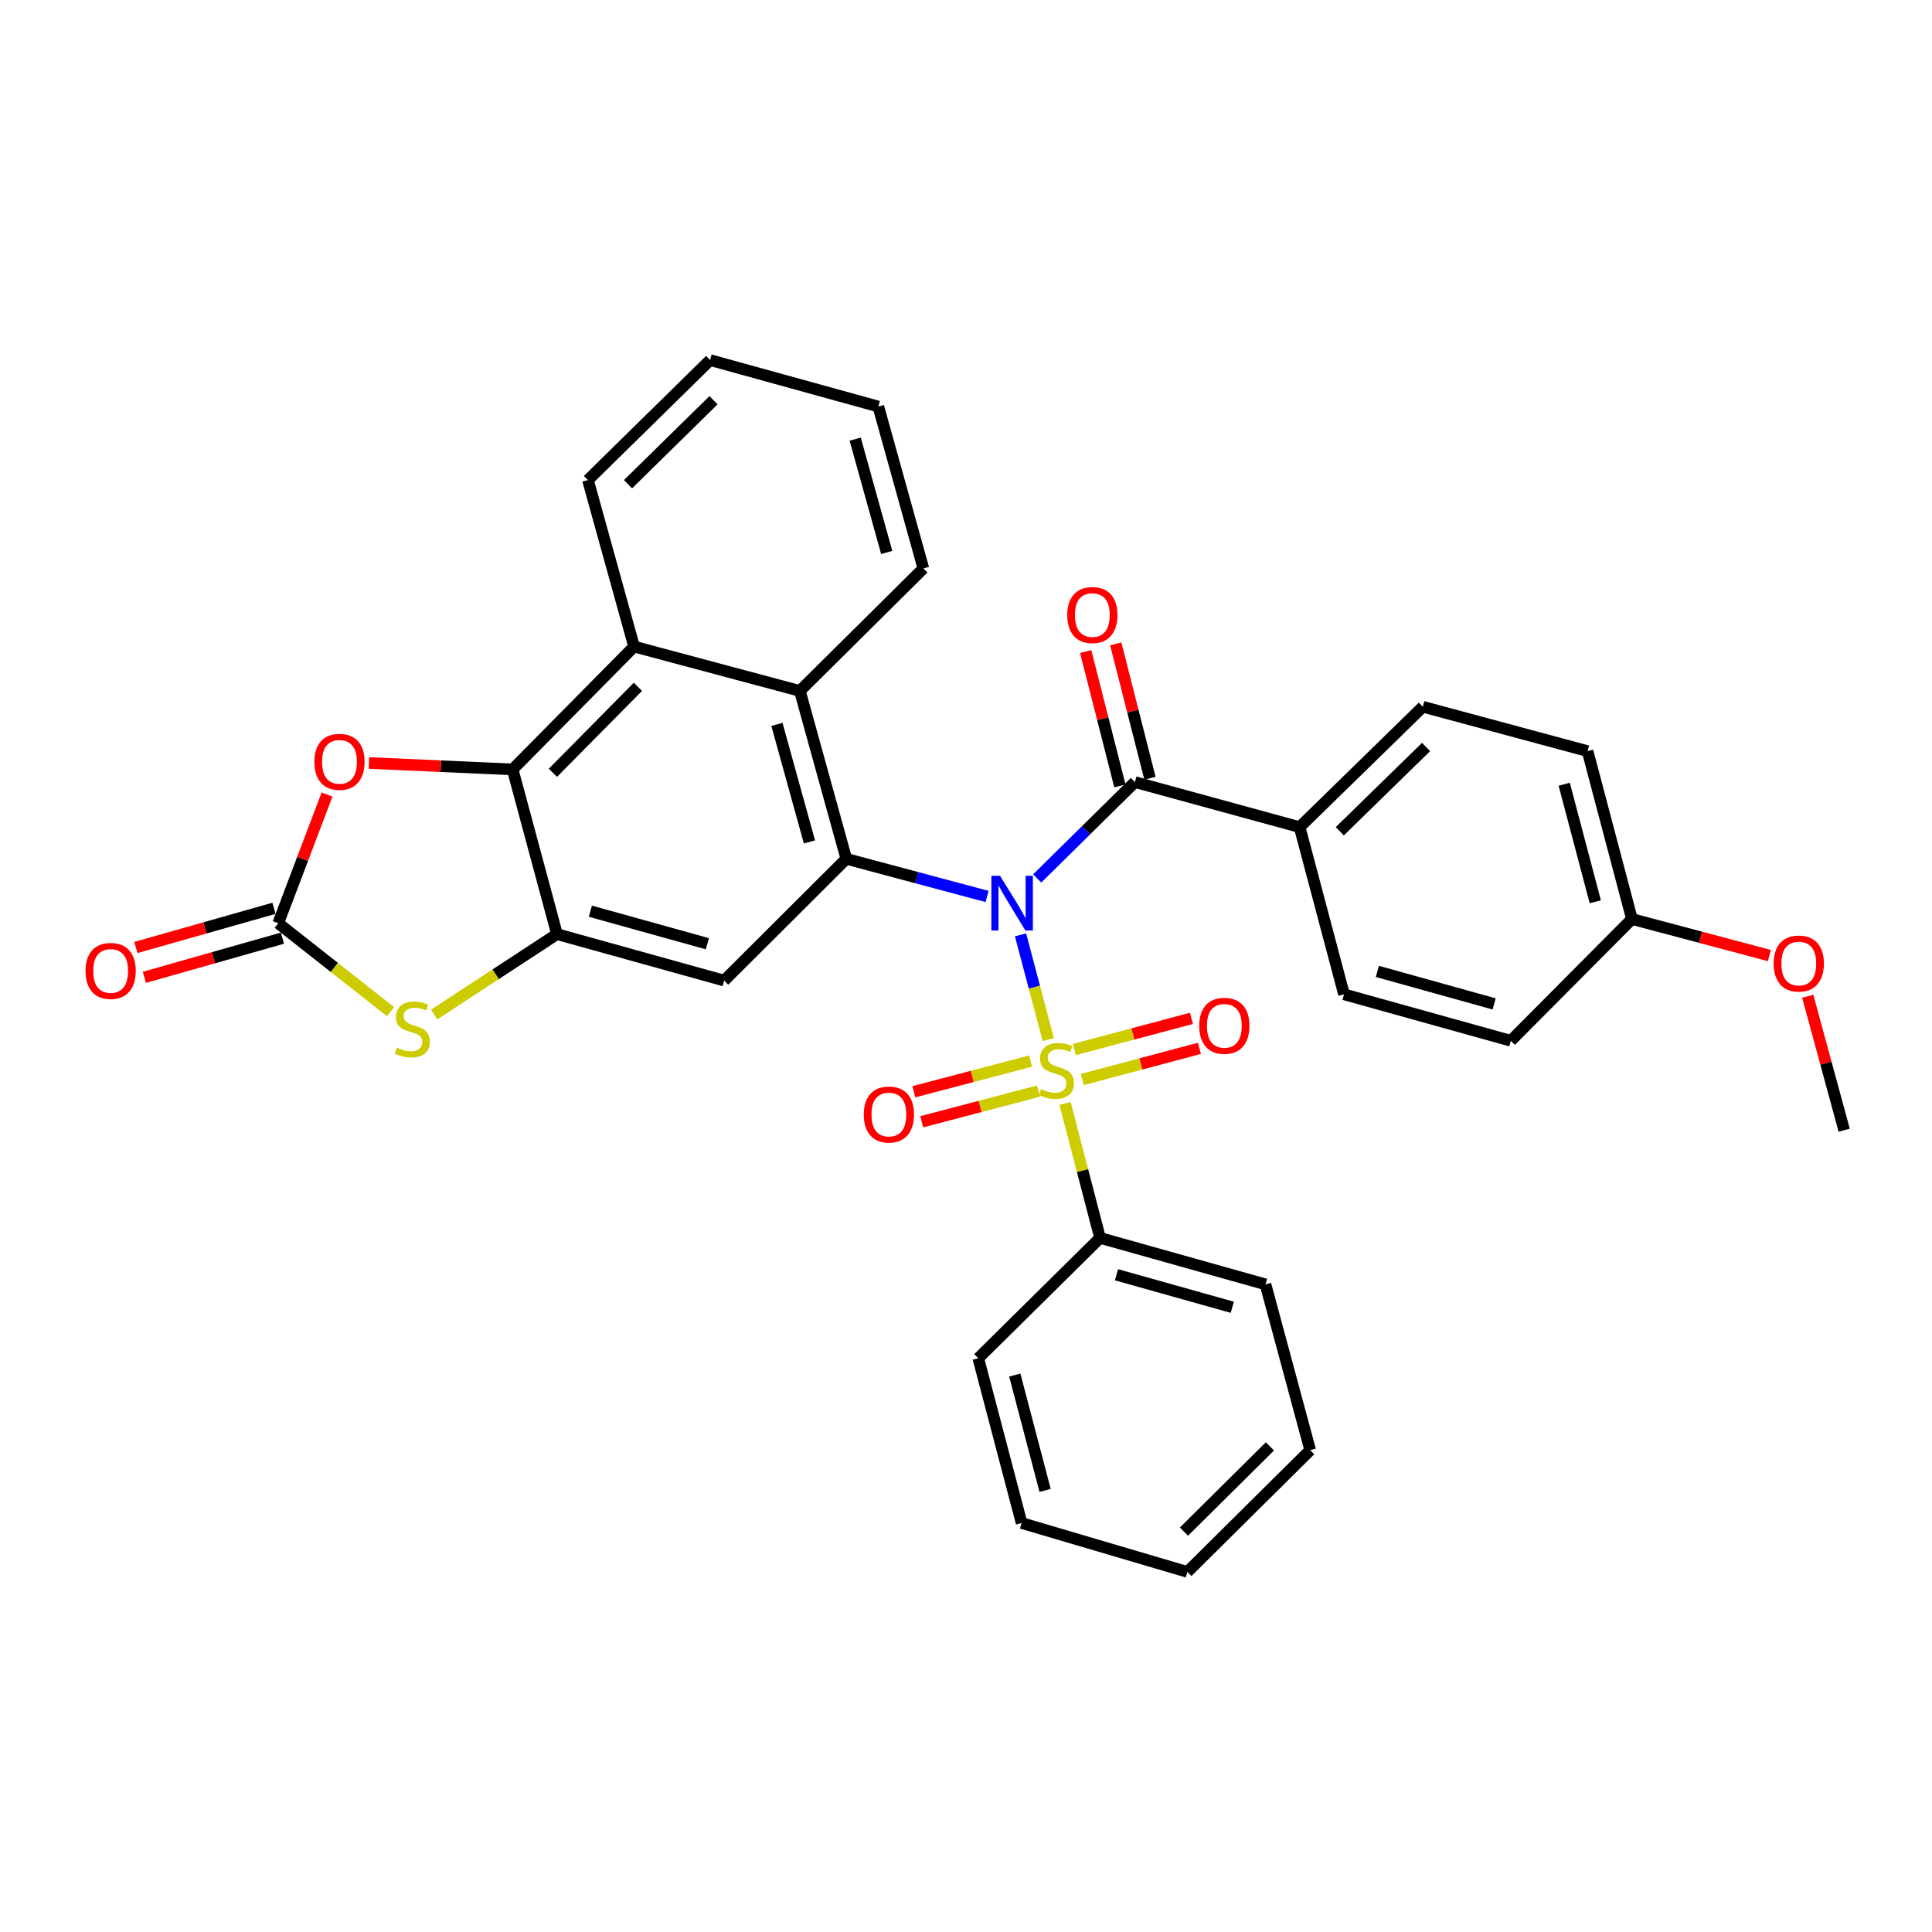 <?xml version='1.0' encoding='iso-8859-1'?>
<svg version='1.1' baseProfile='full'
              xmlns='http://www.w3.org/2000/svg'
                      xmlns:rdkit='http://www.rdkit.org/xml'
                      xmlns:xlink='http://www.w3.org/1999/xlink'
                  xml:space='preserve'
width='1000px' height='1000px' viewBox='0 0 1000 1000'>
<!-- END OF HEADER -->
<rect style='opacity:1.0;fill:#FFFFFF;stroke:none' width='1000' height='1000' x='0' y='0'> </rect>
<path class='bond-0' d='M 528.216,483.874 L 535.398,510.971' style='fill:none;fill-rule:evenodd;stroke:#0000FF;stroke-width:6px;stroke-linecap:butt;stroke-linejoin:miter;stroke-opacity:1' />
<path class='bond-0' d='M 535.398,510.971 L 542.579,538.068' style='fill:none;fill-rule:evenodd;stroke:#CCCC00;stroke-width:6px;stroke-linecap:butt;stroke-linejoin:miter;stroke-opacity:1' />
<path class='bond-1' d='M 510.909,464.01 L 474.479,454.268' style='fill:none;fill-rule:evenodd;stroke:#0000FF;stroke-width:6px;stroke-linecap:butt;stroke-linejoin:miter;stroke-opacity:1' />
<path class='bond-1' d='M 474.479,454.268 L 438.049,444.526' style='fill:none;fill-rule:evenodd;stroke:#000000;stroke-width:6px;stroke-linecap:butt;stroke-linejoin:miter;stroke-opacity:1' />
<path class='bond-2' d='M 536.842,454.686 L 562.139,429.744' style='fill:none;fill-rule:evenodd;stroke:#0000FF;stroke-width:6px;stroke-linecap:butt;stroke-linejoin:miter;stroke-opacity:1' />
<path class='bond-2' d='M 562.139,429.744 L 587.437,404.801' style='fill:none;fill-rule:evenodd;stroke:#000000;stroke-width:6px;stroke-linecap:butt;stroke-linejoin:miter;stroke-opacity:1' />
<path class='bond-11' d='M 533.439,549.21 L 503.218,557.153' style='fill:none;fill-rule:evenodd;stroke:#CCCC00;stroke-width:6px;stroke-linecap:butt;stroke-linejoin:miter;stroke-opacity:1' />
<path class='bond-11' d='M 503.218,557.153 L 472.996,565.095' style='fill:none;fill-rule:evenodd;stroke:#FF0000;stroke-width:6px;stroke-linecap:butt;stroke-linejoin:miter;stroke-opacity:1' />
<path class='bond-11' d='M 537.522,564.744 L 507.3,572.687' style='fill:none;fill-rule:evenodd;stroke:#CCCC00;stroke-width:6px;stroke-linecap:butt;stroke-linejoin:miter;stroke-opacity:1' />
<path class='bond-11' d='M 507.3,572.687 L 477.079,580.629' style='fill:none;fill-rule:evenodd;stroke:#FF0000;stroke-width:6px;stroke-linecap:butt;stroke-linejoin:miter;stroke-opacity:1' />
<path class='bond-12' d='M 560.195,558.749 L 590.508,550.685' style='fill:none;fill-rule:evenodd;stroke:#CCCC00;stroke-width:6px;stroke-linecap:butt;stroke-linejoin:miter;stroke-opacity:1' />
<path class='bond-12' d='M 590.508,550.685 L 620.821,542.621' style='fill:none;fill-rule:evenodd;stroke:#FF0000;stroke-width:6px;stroke-linecap:butt;stroke-linejoin:miter;stroke-opacity:1' />
<path class='bond-12' d='M 556.066,543.227 L 586.379,535.164' style='fill:none;fill-rule:evenodd;stroke:#CCCC00;stroke-width:6px;stroke-linecap:butt;stroke-linejoin:miter;stroke-opacity:1' />
<path class='bond-12' d='M 586.379,535.164 L 616.692,527.1' style='fill:none;fill-rule:evenodd;stroke:#FF0000;stroke-width:6px;stroke-linecap:butt;stroke-linejoin:miter;stroke-opacity:1' />
<path class='bond-13' d='M 551.26,571.123 L 560.323,605.932' style='fill:none;fill-rule:evenodd;stroke:#CCCC00;stroke-width:6px;stroke-linecap:butt;stroke-linejoin:miter;stroke-opacity:1' />
<path class='bond-13' d='M 560.323,605.932 L 569.386,640.742' style='fill:none;fill-rule:evenodd;stroke:#000000;stroke-width:6px;stroke-linecap:butt;stroke-linejoin:miter;stroke-opacity:1' />
<path class='bond-6' d='M 438.049,444.526 L 374.821,507.558' style='fill:none;fill-rule:evenodd;stroke:#000000;stroke-width:6px;stroke-linecap:butt;stroke-linejoin:miter;stroke-opacity:1' />
<path class='bond-9' d='M 438.049,444.526 L 414.011,357.625' style='fill:none;fill-rule:evenodd;stroke:#000000;stroke-width:6px;stroke-linecap:butt;stroke-linejoin:miter;stroke-opacity:1' />
<path class='bond-9' d='M 418.963,435.773 L 402.136,374.942' style='fill:none;fill-rule:evenodd;stroke:#000000;stroke-width:6px;stroke-linecap:butt;stroke-linejoin:miter;stroke-opacity:1' />
<path class='bond-14' d='M 587.437,404.801 L 672.687,428.117' style='fill:none;fill-rule:evenodd;stroke:#000000;stroke-width:6px;stroke-linecap:butt;stroke-linejoin:miter;stroke-opacity:1' />
<path class='bond-15' d='M 595.219,402.819 L 586.363,368.044' style='fill:none;fill-rule:evenodd;stroke:#000000;stroke-width:6px;stroke-linecap:butt;stroke-linejoin:miter;stroke-opacity:1' />
<path class='bond-15' d='M 586.363,368.044 L 577.507,333.268' style='fill:none;fill-rule:evenodd;stroke:#FF0000;stroke-width:6px;stroke-linecap:butt;stroke-linejoin:miter;stroke-opacity:1' />
<path class='bond-15' d='M 579.655,406.783 L 570.799,372.007' style='fill:none;fill-rule:evenodd;stroke:#000000;stroke-width:6px;stroke-linecap:butt;stroke-linejoin:miter;stroke-opacity:1' />
<path class='bond-15' d='M 570.799,372.007 L 561.943,337.232' style='fill:none;fill-rule:evenodd;stroke:#FF0000;stroke-width:6px;stroke-linecap:butt;stroke-linejoin:miter;stroke-opacity:1' />
<path class='bond-3' d='M 288.295,483.501 L 374.821,507.558' style='fill:none;fill-rule:evenodd;stroke:#000000;stroke-width:6px;stroke-linecap:butt;stroke-linejoin:miter;stroke-opacity:1' />
<path class='bond-3' d='M 305.576,471.636 L 366.144,488.475' style='fill:none;fill-rule:evenodd;stroke:#000000;stroke-width:6px;stroke-linecap:butt;stroke-linejoin:miter;stroke-opacity:1' />
<path class='bond-7' d='M 288.295,483.501 L 256.513,504.308' style='fill:none;fill-rule:evenodd;stroke:#000000;stroke-width:6px;stroke-linecap:butt;stroke-linejoin:miter;stroke-opacity:1' />
<path class='bond-7' d='M 256.513,504.308 L 224.731,525.115' style='fill:none;fill-rule:evenodd;stroke:#CCCC00;stroke-width:6px;stroke-linecap:butt;stroke-linejoin:miter;stroke-opacity:1' />
<path class='bond-34' d='M 288.295,483.501 L 265.336,398.243' style='fill:none;fill-rule:evenodd;stroke:#000000;stroke-width:6px;stroke-linecap:butt;stroke-linejoin:miter;stroke-opacity:1' />
<path class='bond-4' d='M 265.336,398.243 L 328.19,334.667' style='fill:none;fill-rule:evenodd;stroke:#000000;stroke-width:6px;stroke-linecap:butt;stroke-linejoin:miter;stroke-opacity:1' />
<path class='bond-4' d='M 286.186,399.998 L 330.183,355.495' style='fill:none;fill-rule:evenodd;stroke:#000000;stroke-width:6px;stroke-linecap:butt;stroke-linejoin:miter;stroke-opacity:1' />
<path class='bond-8' d='M 265.336,398.243 L 228.147,396.584' style='fill:none;fill-rule:evenodd;stroke:#000000;stroke-width:6px;stroke-linecap:butt;stroke-linejoin:miter;stroke-opacity:1' />
<path class='bond-8' d='M 228.147,396.584 L 190.957,394.925' style='fill:none;fill-rule:evenodd;stroke:#FF0000;stroke-width:6px;stroke-linecap:butt;stroke-linejoin:miter;stroke-opacity:1' />
<path class='bond-5' d='M 144.002,477.862 L 173.063,500.748' style='fill:none;fill-rule:evenodd;stroke:#000000;stroke-width:6px;stroke-linecap:butt;stroke-linejoin:miter;stroke-opacity:1' />
<path class='bond-5' d='M 173.063,500.748 L 202.125,523.634' style='fill:none;fill-rule:evenodd;stroke:#CCCC00;stroke-width:6px;stroke-linecap:butt;stroke-linejoin:miter;stroke-opacity:1' />
<path class='bond-16' d='M 141.81,470.136 L 106.071,480.277' style='fill:none;fill-rule:evenodd;stroke:#000000;stroke-width:6px;stroke-linecap:butt;stroke-linejoin:miter;stroke-opacity:1' />
<path class='bond-16' d='M 106.071,480.277 L 70.332,490.418' style='fill:none;fill-rule:evenodd;stroke:#FF0000;stroke-width:6px;stroke-linecap:butt;stroke-linejoin:miter;stroke-opacity:1' />
<path class='bond-16' d='M 146.194,485.588 L 110.455,495.728' style='fill:none;fill-rule:evenodd;stroke:#000000;stroke-width:6px;stroke-linecap:butt;stroke-linejoin:miter;stroke-opacity:1' />
<path class='bond-16' d='M 110.455,495.728 L 74.717,505.869' style='fill:none;fill-rule:evenodd;stroke:#FF0000;stroke-width:6px;stroke-linecap:butt;stroke-linejoin:miter;stroke-opacity:1' />
<path class='bond-36' d='M 144.002,477.862 L 156.635,444.551' style='fill:none;fill-rule:evenodd;stroke:#000000;stroke-width:6px;stroke-linecap:butt;stroke-linejoin:miter;stroke-opacity:1' />
<path class='bond-36' d='M 156.635,444.551 L 169.268,411.241' style='fill:none;fill-rule:evenodd;stroke:#FF0000;stroke-width:6px;stroke-linecap:butt;stroke-linejoin:miter;stroke-opacity:1' />
<path class='bond-10' d='M 414.011,357.625 L 328.19,334.667' style='fill:none;fill-rule:evenodd;stroke:#000000;stroke-width:6px;stroke-linecap:butt;stroke-linejoin:miter;stroke-opacity:1' />
<path class='bond-22' d='M 414.011,357.625 L 477.935,294.219' style='fill:none;fill-rule:evenodd;stroke:#000000;stroke-width:6px;stroke-linecap:butt;stroke-linejoin:miter;stroke-opacity:1' />
<path class='bond-23' d='M 328.19,334.667 L 304.312,248.48' style='fill:none;fill-rule:evenodd;stroke:#000000;stroke-width:6px;stroke-linecap:butt;stroke-linejoin:miter;stroke-opacity:1' />
<path class='bond-25' d='M 569.386,640.742 L 655.02,664.789' style='fill:none;fill-rule:evenodd;stroke:#000000;stroke-width:6px;stroke-linecap:butt;stroke-linejoin:miter;stroke-opacity:1' />
<path class='bond-25' d='M 577.889,659.812 L 637.832,676.645' style='fill:none;fill-rule:evenodd;stroke:#000000;stroke-width:6px;stroke-linecap:butt;stroke-linejoin:miter;stroke-opacity:1' />
<path class='bond-26' d='M 569.386,640.742 L 506.354,703.033' style='fill:none;fill-rule:evenodd;stroke:#000000;stroke-width:6px;stroke-linecap:butt;stroke-linejoin:miter;stroke-opacity:1' />
<path class='bond-17' d='M 672.687,428.117 L 736.468,365.817' style='fill:none;fill-rule:evenodd;stroke:#000000;stroke-width:6px;stroke-linecap:butt;stroke-linejoin:miter;stroke-opacity:1' />
<path class='bond-17' d='M 693.477,430.261 L 738.124,386.651' style='fill:none;fill-rule:evenodd;stroke:#000000;stroke-width:6px;stroke-linecap:butt;stroke-linejoin:miter;stroke-opacity:1' />
<path class='bond-18' d='M 672.687,428.117 L 695.655,514.66' style='fill:none;fill-rule:evenodd;stroke:#000000;stroke-width:6px;stroke-linecap:butt;stroke-linejoin:miter;stroke-opacity:1' />
<path class='bond-21' d='M 736.468,365.817 L 821.718,388.784' style='fill:none;fill-rule:evenodd;stroke:#000000;stroke-width:6px;stroke-linecap:butt;stroke-linejoin:miter;stroke-opacity:1' />
<path class='bond-20' d='M 695.655,514.66 L 782.002,538.708' style='fill:none;fill-rule:evenodd;stroke:#000000;stroke-width:6px;stroke-linecap:butt;stroke-linejoin:miter;stroke-opacity:1' />
<path class='bond-20' d='M 712.916,502.795 L 773.359,519.628' style='fill:none;fill-rule:evenodd;stroke:#000000;stroke-width:6px;stroke-linecap:butt;stroke-linejoin:miter;stroke-opacity:1' />
<path class='bond-19' d='M 844.686,475.676 L 782.002,538.708' style='fill:none;fill-rule:evenodd;stroke:#000000;stroke-width:6px;stroke-linecap:butt;stroke-linejoin:miter;stroke-opacity:1' />
<path class='bond-24' d='M 844.686,475.676 L 880.252,485.134' style='fill:none;fill-rule:evenodd;stroke:#000000;stroke-width:6px;stroke-linecap:butt;stroke-linejoin:miter;stroke-opacity:1' />
<path class='bond-24' d='M 880.252,485.134 L 915.817,494.592' style='fill:none;fill-rule:evenodd;stroke:#FF0000;stroke-width:6px;stroke-linecap:butt;stroke-linejoin:miter;stroke-opacity:1' />
<path class='bond-33' d='M 844.686,475.676 L 821.718,388.784' style='fill:none;fill-rule:evenodd;stroke:#000000;stroke-width:6px;stroke-linecap:butt;stroke-linejoin:miter;stroke-opacity:1' />
<path class='bond-33' d='M 825.713,466.747 L 809.635,405.922' style='fill:none;fill-rule:evenodd;stroke:#000000;stroke-width:6px;stroke-linecap:butt;stroke-linejoin:miter;stroke-opacity:1' />
<path class='bond-29' d='M 477.935,294.219 L 454.619,210.423' style='fill:none;fill-rule:evenodd;stroke:#000000;stroke-width:6px;stroke-linecap:butt;stroke-linejoin:miter;stroke-opacity:1' />
<path class='bond-29' d='M 458.964,285.955 L 442.643,227.298' style='fill:none;fill-rule:evenodd;stroke:#000000;stroke-width:6px;stroke-linecap:butt;stroke-linejoin:miter;stroke-opacity:1' />
<path class='bond-35' d='M 304.312,248.48 L 367.549,186.376' style='fill:none;fill-rule:evenodd;stroke:#000000;stroke-width:6px;stroke-linecap:butt;stroke-linejoin:miter;stroke-opacity:1' />
<path class='bond-35' d='M 325.051,250.623 L 369.317,207.151' style='fill:none;fill-rule:evenodd;stroke:#000000;stroke-width:6px;stroke-linecap:butt;stroke-linejoin:miter;stroke-opacity:1' />
<path class='bond-27' d='M 935.676,515.641 L 945.111,550.316' style='fill:none;fill-rule:evenodd;stroke:#FF0000;stroke-width:6px;stroke-linecap:butt;stroke-linejoin:miter;stroke-opacity:1' />
<path class='bond-27' d='M 945.111,550.316 L 954.545,584.991' style='fill:none;fill-rule:evenodd;stroke:#000000;stroke-width:6px;stroke-linecap:butt;stroke-linejoin:miter;stroke-opacity:1' />
<path class='bond-30' d='M 655.02,664.789 L 678.157,750.592' style='fill:none;fill-rule:evenodd;stroke:#000000;stroke-width:6px;stroke-linecap:butt;stroke-linejoin:miter;stroke-opacity:1' />
<path class='bond-31' d='M 506.354,703.033 L 528.778,788.31' style='fill:none;fill-rule:evenodd;stroke:#000000;stroke-width:6px;stroke-linecap:butt;stroke-linejoin:miter;stroke-opacity:1' />
<path class='bond-31' d='M 525.251,711.74 L 540.947,771.434' style='fill:none;fill-rule:evenodd;stroke:#000000;stroke-width:6px;stroke-linecap:butt;stroke-linejoin:miter;stroke-opacity:1' />
<path class='bond-28' d='M 367.549,186.376 L 454.619,210.423' style='fill:none;fill-rule:evenodd;stroke:#000000;stroke-width:6px;stroke-linecap:butt;stroke-linejoin:miter;stroke-opacity:1' />
<path class='bond-37' d='M 678.157,750.592 L 614.59,813.624' style='fill:none;fill-rule:evenodd;stroke:#000000;stroke-width:6px;stroke-linecap:butt;stroke-linejoin:miter;stroke-opacity:1' />
<path class='bond-37' d='M 657.313,748.642 L 612.816,792.764' style='fill:none;fill-rule:evenodd;stroke:#000000;stroke-width:6px;stroke-linecap:butt;stroke-linejoin:miter;stroke-opacity:1' />
<path class='bond-32' d='M 528.778,788.31 L 614.59,813.624' style='fill:none;fill-rule:evenodd;stroke:#000000;stroke-width:6px;stroke-linecap:butt;stroke-linejoin:miter;stroke-opacity:1' />
<path  class='atom-0' d='M 517.61 453.316
L 526.89 468.316
Q 527.81 469.796, 529.29 472.476
Q 530.77 475.156, 530.85 475.316
L 530.85 453.316
L 534.61 453.316
L 534.61 481.636
L 530.73 481.636
L 520.77 465.236
Q 519.61 463.316, 518.37 461.116
Q 517.17 458.916, 516.81 458.236
L 516.81 481.636
L 513.13 481.636
L 513.13 453.316
L 517.61 453.316
' fill='#0000FF'/>
<path  class='atom-1' d='M 538.802 563.722
Q 539.122 563.842, 540.442 564.402
Q 541.762 564.962, 543.202 565.322
Q 544.682 565.642, 546.122 565.642
Q 548.802 565.642, 550.362 564.362
Q 551.922 563.042, 551.922 560.762
Q 551.922 559.202, 551.122 558.242
Q 550.362 557.282, 549.162 556.762
Q 547.962 556.242, 545.962 555.642
Q 543.442 554.882, 541.922 554.162
Q 540.442 553.442, 539.362 551.922
Q 538.322 550.402, 538.322 547.842
Q 538.322 544.282, 540.722 542.082
Q 543.162 539.882, 547.962 539.882
Q 551.242 539.882, 554.962 541.442
L 554.042 544.522
Q 550.642 543.122, 548.082 543.122
Q 545.322 543.122, 543.802 544.282
Q 542.282 545.402, 542.322 547.362
Q 542.322 548.882, 543.082 549.802
Q 543.882 550.722, 545.002 551.242
Q 546.162 551.762, 548.082 552.362
Q 550.642 553.162, 552.162 553.962
Q 553.682 554.762, 554.762 556.402
Q 555.882 558.002, 555.882 560.762
Q 555.882 564.682, 553.242 566.802
Q 550.642 568.882, 546.282 568.882
Q 543.762 568.882, 541.842 568.322
Q 539.962 567.802, 537.722 566.882
L 538.802 563.722
' fill='#CCCC00'/>
<path  class='atom-8' d='M 205.414 542.244
Q 205.734 542.364, 207.054 542.924
Q 208.374 543.484, 209.814 543.844
Q 211.294 544.164, 212.734 544.164
Q 215.414 544.164, 216.974 542.884
Q 218.534 541.564, 218.534 539.284
Q 218.534 537.724, 217.734 536.764
Q 216.974 535.804, 215.774 535.284
Q 214.574 534.764, 212.574 534.164
Q 210.054 533.404, 208.534 532.684
Q 207.054 531.964, 205.974 530.444
Q 204.934 528.924, 204.934 526.364
Q 204.934 522.804, 207.334 520.604
Q 209.774 518.404, 214.574 518.404
Q 217.854 518.404, 221.574 519.964
L 220.654 523.044
Q 217.254 521.644, 214.694 521.644
Q 211.934 521.644, 210.414 522.804
Q 208.894 523.924, 208.934 525.884
Q 208.934 527.404, 209.694 528.324
Q 210.494 529.244, 211.614 529.764
Q 212.774 530.284, 214.694 530.884
Q 217.254 531.684, 218.774 532.484
Q 220.294 533.284, 221.374 534.924
Q 222.494 536.524, 222.494 539.284
Q 222.494 543.204, 219.854 545.324
Q 217.254 547.404, 212.894 547.404
Q 210.374 547.404, 208.454 546.844
Q 206.574 546.324, 204.334 545.404
L 205.414 542.244
' fill='#CCCC00'/>
<path  class='atom-9' d='M 162.714 394.325
Q 162.714 387.525, 166.074 383.725
Q 169.434 379.925, 175.714 379.925
Q 181.994 379.925, 185.354 383.725
Q 188.714 387.525, 188.714 394.325
Q 188.714 401.205, 185.314 405.125
Q 181.914 409.005, 175.714 409.005
Q 169.474 409.005, 166.074 405.125
Q 162.714 401.245, 162.714 394.325
M 175.714 405.805
Q 180.034 405.805, 182.354 402.925
Q 184.714 400.005, 184.714 394.325
Q 184.714 388.765, 182.354 385.965
Q 180.034 383.125, 175.714 383.125
Q 171.394 383.125, 169.034 385.925
Q 166.714 388.725, 166.714 394.325
Q 166.714 400.045, 169.034 402.925
Q 171.394 405.805, 175.714 405.805
' fill='#FF0000'/>
<path  class='atom-12' d='M 447.089 576.871
Q 447.089 570.071, 450.449 566.271
Q 453.809 562.471, 460.089 562.471
Q 466.369 562.471, 469.729 566.271
Q 473.089 570.071, 473.089 576.871
Q 473.089 583.751, 469.689 587.671
Q 466.289 591.551, 460.089 591.551
Q 453.849 591.551, 450.449 587.671
Q 447.089 583.791, 447.089 576.871
M 460.089 588.351
Q 464.409 588.351, 466.729 585.471
Q 469.089 582.551, 469.089 576.871
Q 469.089 571.311, 466.729 568.511
Q 464.409 565.671, 460.089 565.671
Q 455.769 565.671, 453.409 568.471
Q 451.089 571.271, 451.089 576.871
Q 451.089 582.591, 453.409 585.471
Q 455.769 588.351, 460.089 588.351
' fill='#FF0000'/>
<path  class='atom-13' d='M 620.712 530.962
Q 620.712 524.162, 624.072 520.362
Q 627.432 516.562, 633.712 516.562
Q 639.992 516.562, 643.352 520.362
Q 646.712 524.162, 646.712 530.962
Q 646.712 537.842, 643.312 541.762
Q 639.912 545.642, 633.712 545.642
Q 627.472 545.642, 624.072 541.762
Q 620.712 537.882, 620.712 530.962
M 633.712 542.442
Q 638.032 542.442, 640.352 539.562
Q 642.712 536.642, 642.712 530.962
Q 642.712 525.402, 640.352 522.602
Q 638.032 519.762, 633.712 519.762
Q 629.392 519.762, 627.032 522.562
Q 624.712 525.362, 624.712 530.962
Q 624.712 536.682, 627.032 539.562
Q 629.392 542.442, 633.712 542.442
' fill='#FF0000'/>
<path  class='atom-16' d='M 552.397 318.337
Q 552.397 311.537, 555.757 307.737
Q 559.117 303.937, 565.397 303.937
Q 571.677 303.937, 575.037 307.737
Q 578.397 311.537, 578.397 318.337
Q 578.397 325.217, 574.997 329.137
Q 571.597 333.017, 565.397 333.017
Q 559.157 333.017, 555.757 329.137
Q 552.397 325.257, 552.397 318.337
M 565.397 329.817
Q 569.717 329.817, 572.037 326.937
Q 574.397 324.017, 574.397 318.337
Q 574.397 312.777, 572.037 309.977
Q 569.717 307.137, 565.397 307.137
Q 561.077 307.137, 558.717 309.937
Q 556.397 312.737, 556.397 318.337
Q 556.397 324.057, 558.717 326.937
Q 561.077 329.817, 565.397 329.817
' fill='#FF0000'/>
<path  class='atom-17' d='M 44.271 502.552
Q 44.271 495.752, 47.631 491.952
Q 50.991 488.152, 57.271 488.152
Q 63.551 488.152, 66.911 491.952
Q 70.271 495.752, 70.271 502.552
Q 70.271 509.432, 66.871 513.352
Q 63.471 517.232, 57.271 517.232
Q 51.031 517.232, 47.631 513.352
Q 44.271 509.472, 44.271 502.552
M 57.271 514.032
Q 61.591 514.032, 63.911 511.152
Q 66.271 508.232, 66.271 502.552
Q 66.271 496.992, 63.911 494.192
Q 61.591 491.352, 57.271 491.352
Q 52.951 491.352, 50.591 494.152
Q 48.271 496.952, 48.271 502.552
Q 48.271 508.272, 50.591 511.152
Q 52.951 514.032, 57.271 514.032
' fill='#FF0000'/>
<path  class='atom-25' d='M 918.051 498.724
Q 918.051 491.924, 921.411 488.124
Q 924.771 484.324, 931.051 484.324
Q 937.331 484.324, 940.691 488.124
Q 944.051 491.924, 944.051 498.724
Q 944.051 505.604, 940.651 509.524
Q 937.251 513.404, 931.051 513.404
Q 924.811 513.404, 921.411 509.524
Q 918.051 505.644, 918.051 498.724
M 931.051 510.204
Q 935.371 510.204, 937.691 507.324
Q 940.051 504.404, 940.051 498.724
Q 940.051 493.164, 937.691 490.364
Q 935.371 487.524, 931.051 487.524
Q 926.731 487.524, 924.371 490.324
Q 922.051 493.124, 922.051 498.724
Q 922.051 504.444, 924.371 507.324
Q 926.731 510.204, 931.051 510.204
' fill='#FF0000'/>
</svg>
